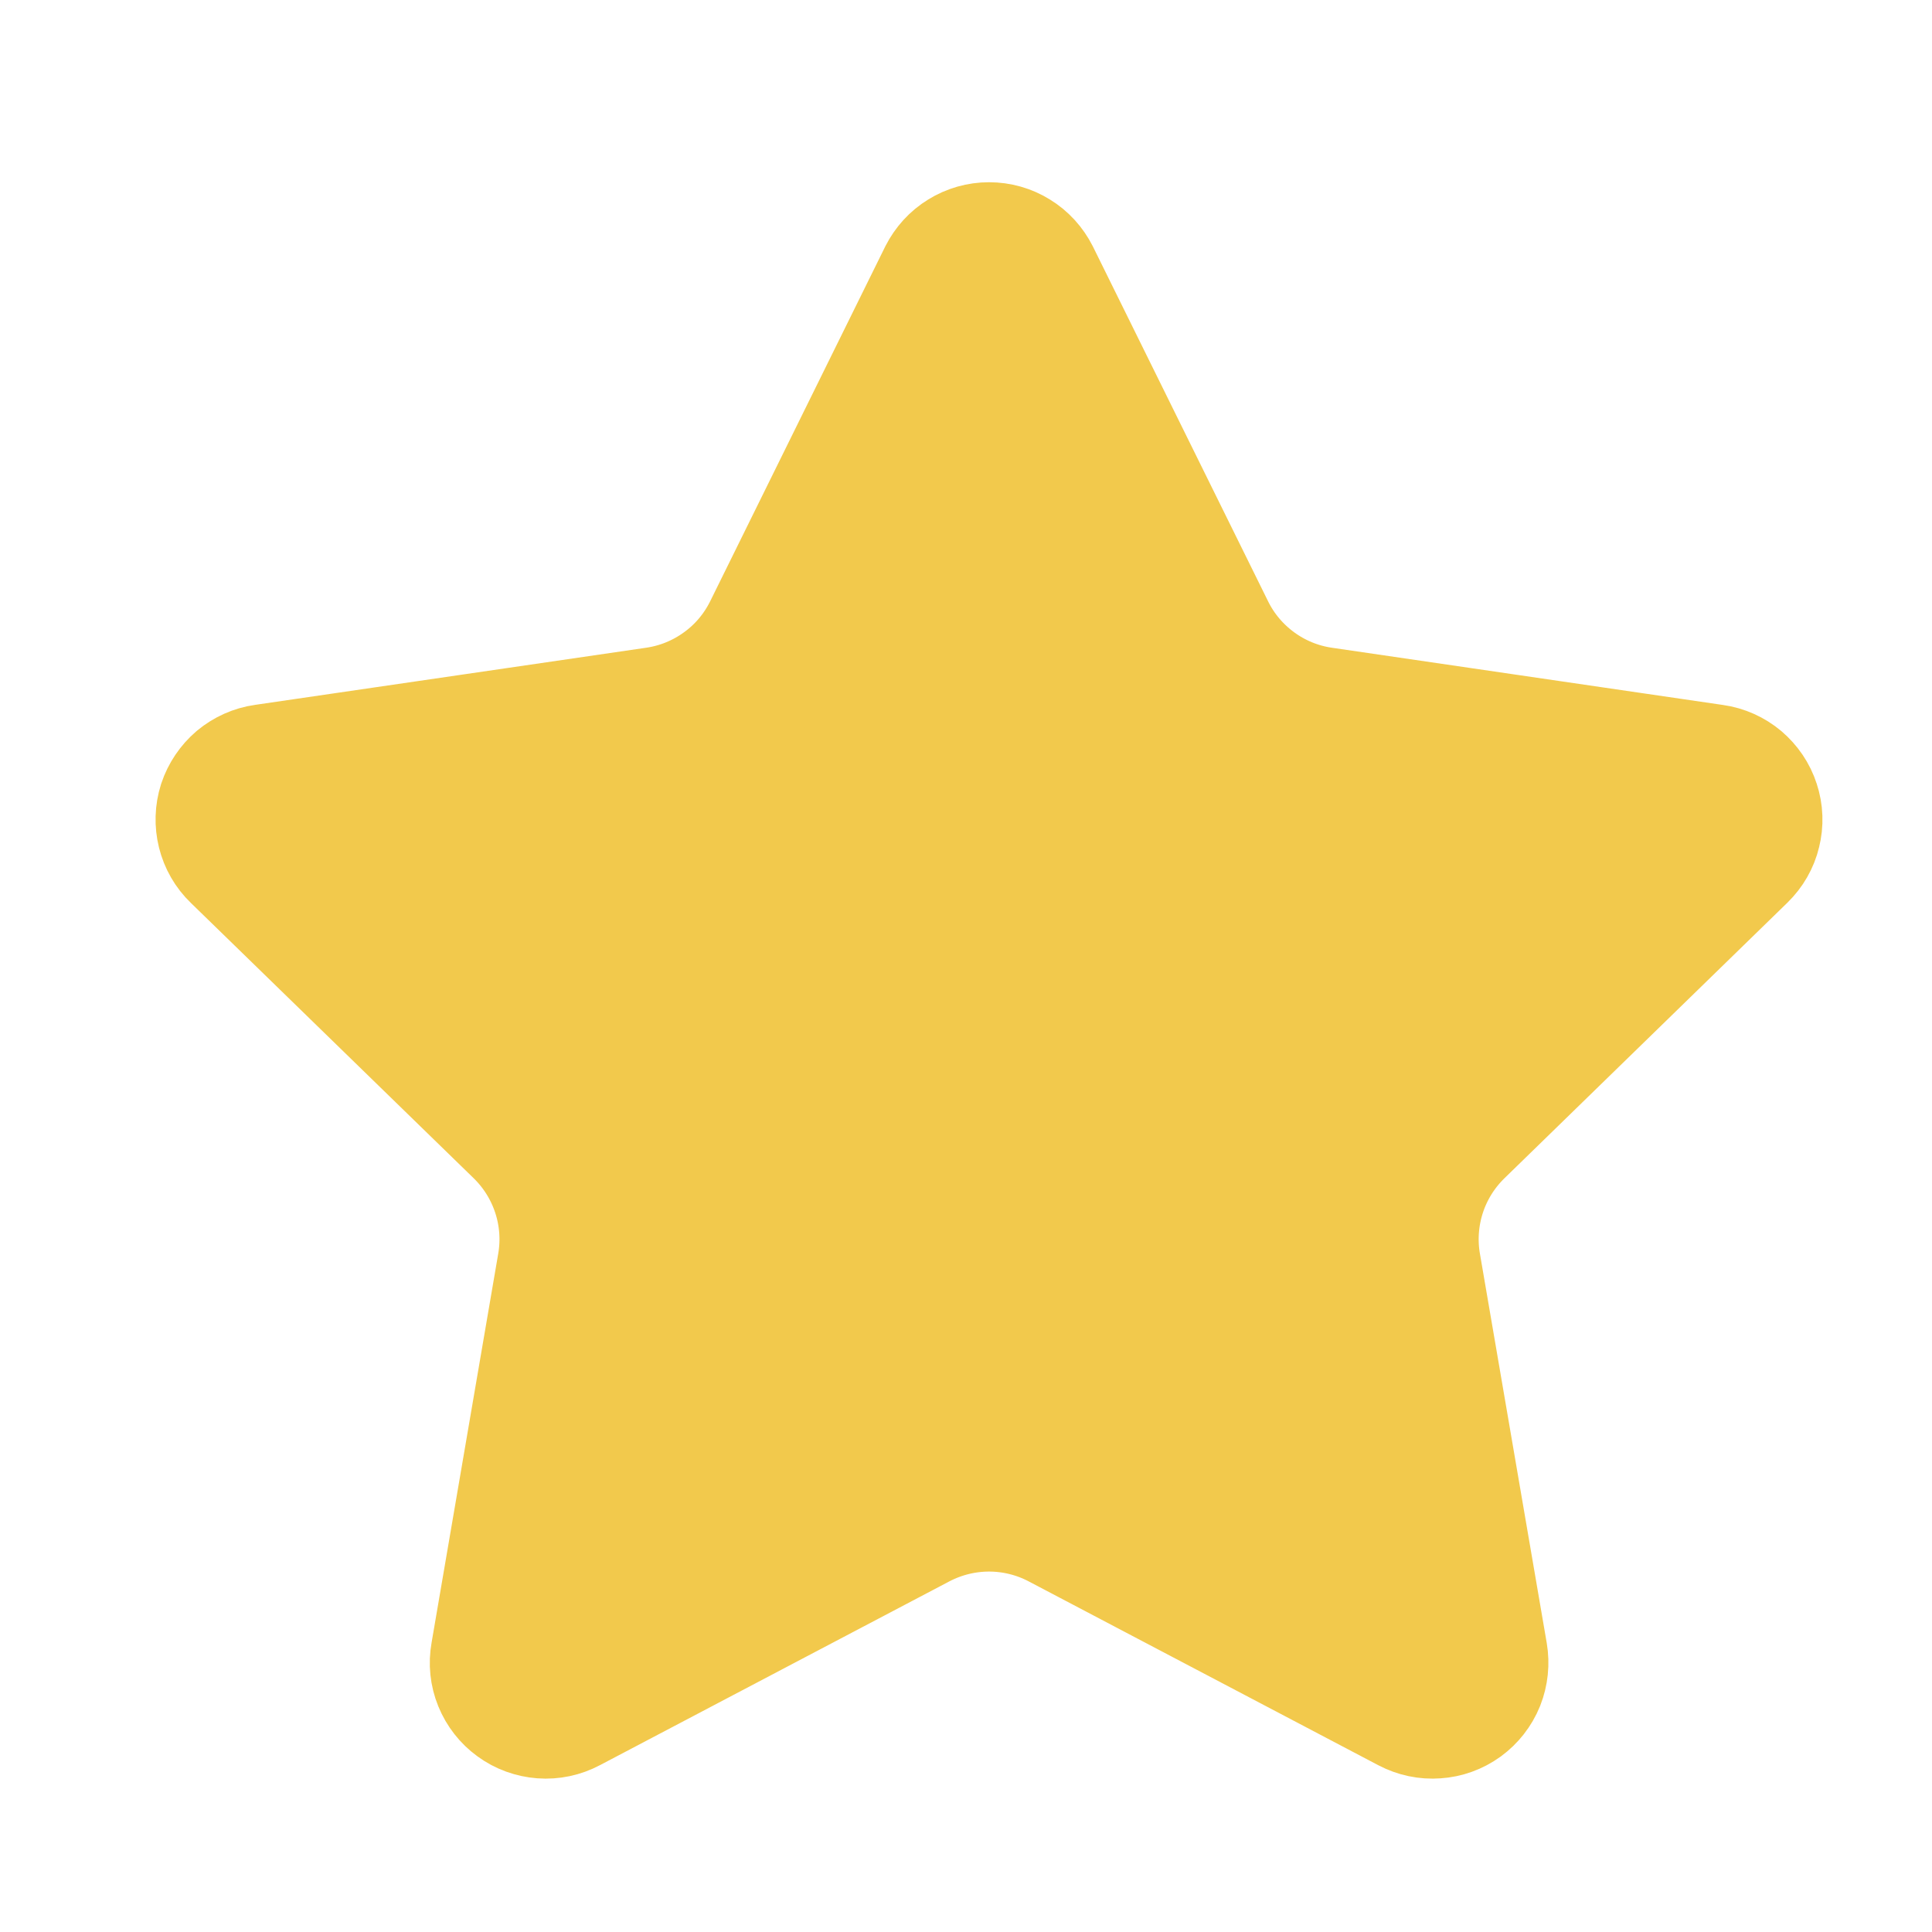 <svg width="17" height="17" viewBox="0 0 17 17" fill="none" xmlns="http://www.w3.org/2000/svg">
<g clip-path="url(#clip0_278_1932)">
<path d="M8.386 2.466C8.416 2.407 8.461 2.357 8.517 2.323C8.573 2.288 8.637 2.27 8.703 2.27C8.769 2.27 8.833 2.288 8.889 2.323C8.945 2.357 8.99 2.407 9.02 2.466L10.56 5.585C10.661 5.791 10.811 5.968 10.996 6.103C11.181 6.238 11.396 6.326 11.623 6.359L15.067 6.863C15.132 6.872 15.194 6.9 15.244 6.942C15.294 6.985 15.332 7.04 15.352 7.103C15.373 7.166 15.375 7.233 15.359 7.297C15.344 7.361 15.31 7.419 15.263 7.465L12.772 9.891C12.608 10.051 12.485 10.248 12.414 10.466C12.343 10.685 12.326 10.917 12.365 11.143L12.953 14.569C12.964 14.635 12.957 14.702 12.933 14.763C12.908 14.825 12.866 14.878 12.813 14.917C12.759 14.956 12.696 14.979 12.63 14.983C12.563 14.988 12.498 14.974 12.439 14.943L9.36 13.324C9.158 13.218 8.932 13.162 8.703 13.162C8.474 13.162 8.248 13.218 8.045 13.324L4.967 14.943C4.909 14.974 4.843 14.988 4.777 14.983C4.711 14.978 4.647 14.955 4.594 14.916C4.54 14.877 4.499 14.824 4.474 14.763C4.449 14.702 4.442 14.635 4.454 14.569L5.041 11.143C5.08 10.917 5.063 10.685 4.992 10.467C4.921 10.249 4.798 10.051 4.634 9.891L2.143 7.466C2.095 7.42 2.062 7.362 2.046 7.298C2.03 7.233 2.032 7.166 2.052 7.103C2.073 7.04 2.111 6.984 2.161 6.941C2.212 6.899 2.273 6.871 2.339 6.862L5.782 6.359C6.009 6.326 6.225 6.238 6.41 6.103C6.596 5.969 6.745 5.791 6.847 5.585L8.386 2.466Z" fill="#F2C94C" stroke="#F2C94C" stroke-width="1.333" stroke-linecap="round" stroke-linejoin="round"/>
</g>
<defs>
<clipPath id="clip0_278_1932">
<rect width="16" height="16" fill="white" transform="translate(0.703 0.937)"/>
</clipPath>
</defs>
</svg>
